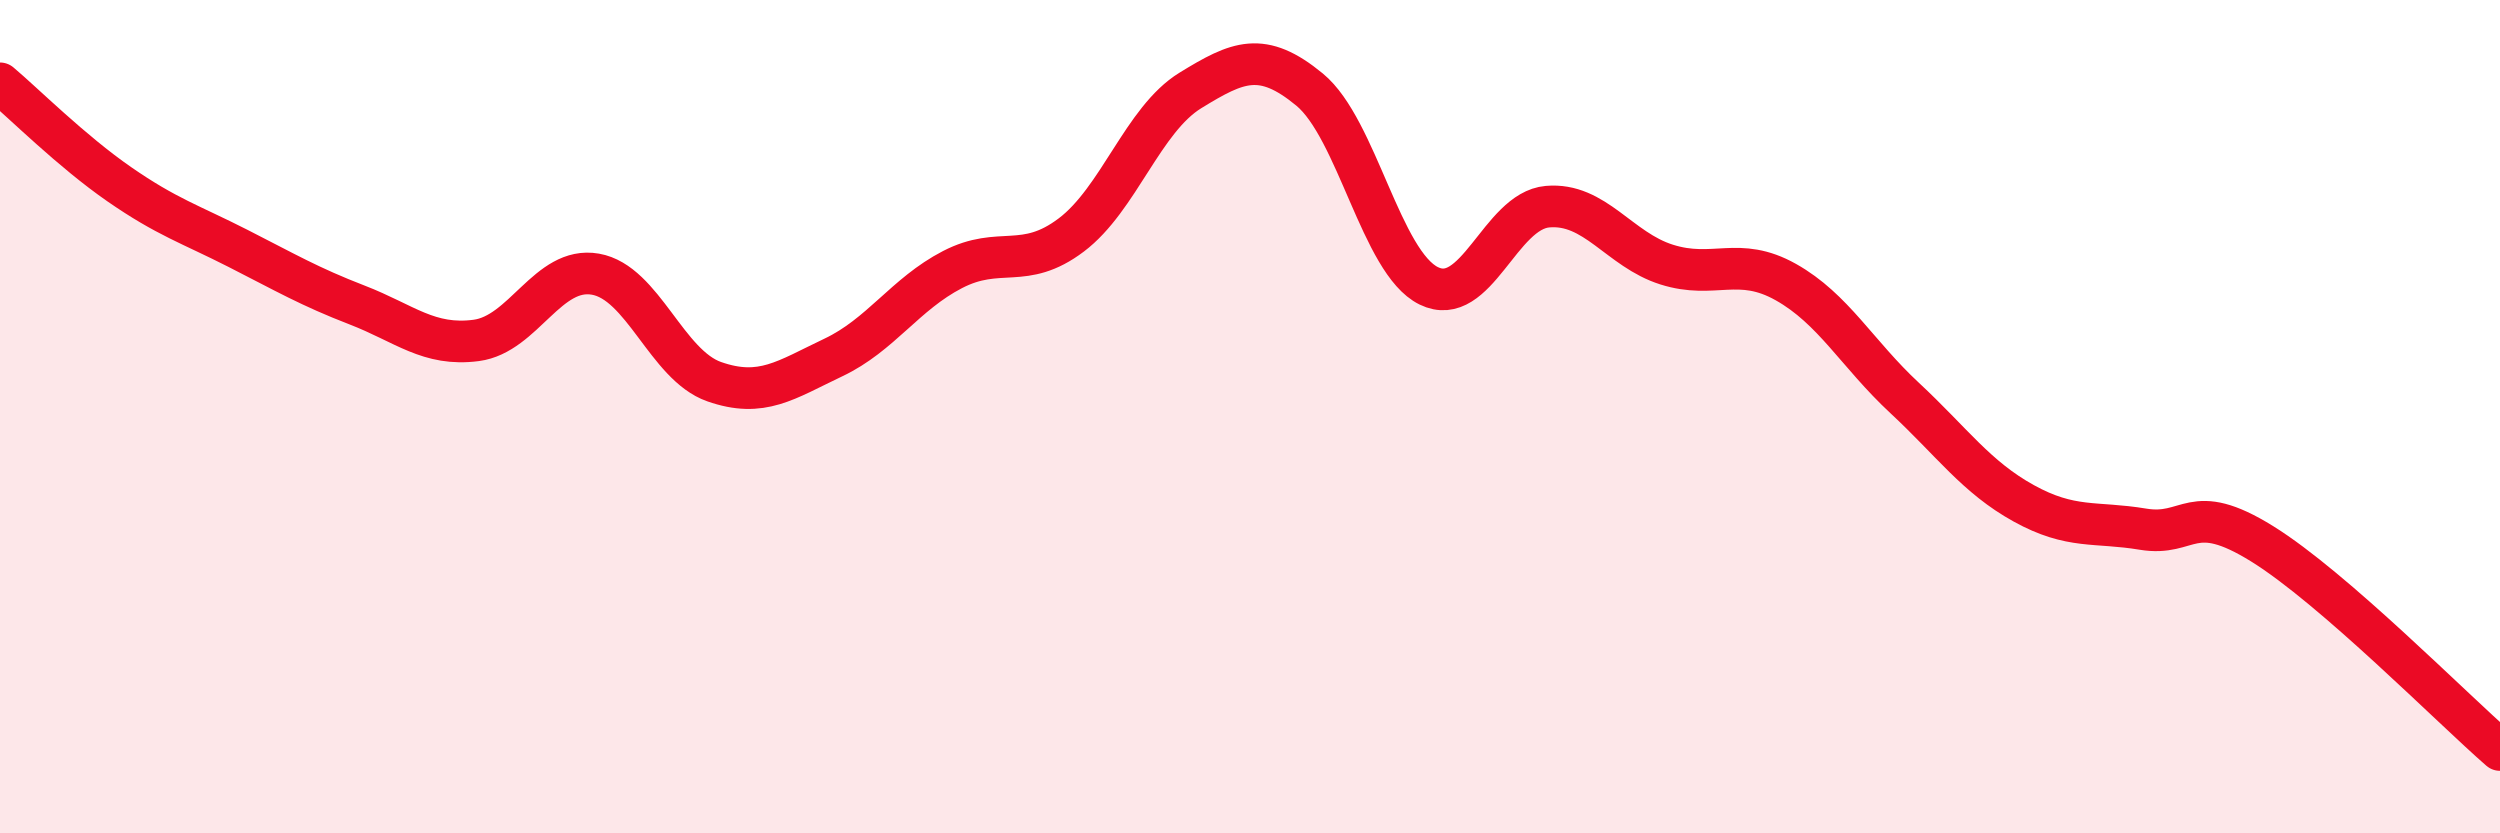 
    <svg width="60" height="20" viewBox="0 0 60 20" xmlns="http://www.w3.org/2000/svg">
      <path
        d="M 0,2 C 0.57,2.48 1.72,3.63 2.86,4.42 C 4,5.21 4.57,5.38 5.71,5.96 C 6.85,6.54 7.43,6.88 8.57,7.32 C 9.71,7.76 10.29,8.32 11.43,8.17 C 12.57,8.02 13.15,6.38 14.29,6.58 C 15.43,6.78 16,8.76 17.14,9.16 C 18.28,9.56 18.86,9.12 20,8.58 C 21.14,8.04 21.72,7.06 22.86,6.47 C 24,5.88 24.57,6.5 25.71,5.64 C 26.85,4.78 27.43,2.87 28.57,2.17 C 29.71,1.47 30.29,1.21 31.43,2.15 C 32.57,3.09 33.15,6.3 34.29,6.86 C 35.43,7.42 36,5.06 37.14,4.96 C 38.28,4.86 38.86,5.99 40,6.35 C 41.14,6.71 41.72,6.13 42.86,6.77 C 44,7.41 44.57,8.49 45.71,9.55 C 46.85,10.61 47.43,11.45 48.57,12.08 C 49.71,12.71 50.29,12.51 51.43,12.7 C 52.57,12.89 52.58,11.99 54.29,13.05 C 56,14.11 58.86,17.01 60,18L60 20L0 20Z"
        fill="#EB0A25"
        opacity="0.1"
        stroke-linecap="round"
        stroke-linejoin="round"
      />
      <path
        d="M 0,2 C 0.57,2.48 1.72,3.63 2.86,4.42 C 4,5.21 4.57,5.38 5.71,5.96 C 6.85,6.54 7.43,6.88 8.57,7.32 C 9.71,7.76 10.29,8.32 11.43,8.17 C 12.57,8.02 13.15,6.38 14.29,6.58 C 15.43,6.78 16,8.76 17.14,9.16 C 18.28,9.56 18.86,9.12 20,8.58 C 21.14,8.04 21.72,7.06 22.86,6.47 C 24,5.88 24.57,6.5 25.71,5.64 C 26.85,4.78 27.43,2.87 28.57,2.17 C 29.71,1.47 30.29,1.21 31.43,2.15 C 32.57,3.09 33.15,6.3 34.29,6.86 C 35.43,7.42 36,5.06 37.14,4.96 C 38.28,4.86 38.86,5.99 40,6.35 C 41.14,6.71 41.72,6.13 42.86,6.77 C 44,7.41 44.57,8.49 45.71,9.55 C 46.85,10.61 47.43,11.45 48.57,12.08 C 49.71,12.71 50.29,12.51 51.43,12.7 C 52.57,12.89 52.58,11.99 54.29,13.05 C 56,14.11 58.86,17.01 60,18"
        stroke="#EB0A25"
        stroke-width="1"
        fill="none"
        stroke-linecap="round"
        stroke-linejoin="round"
      />
    </svg>
  